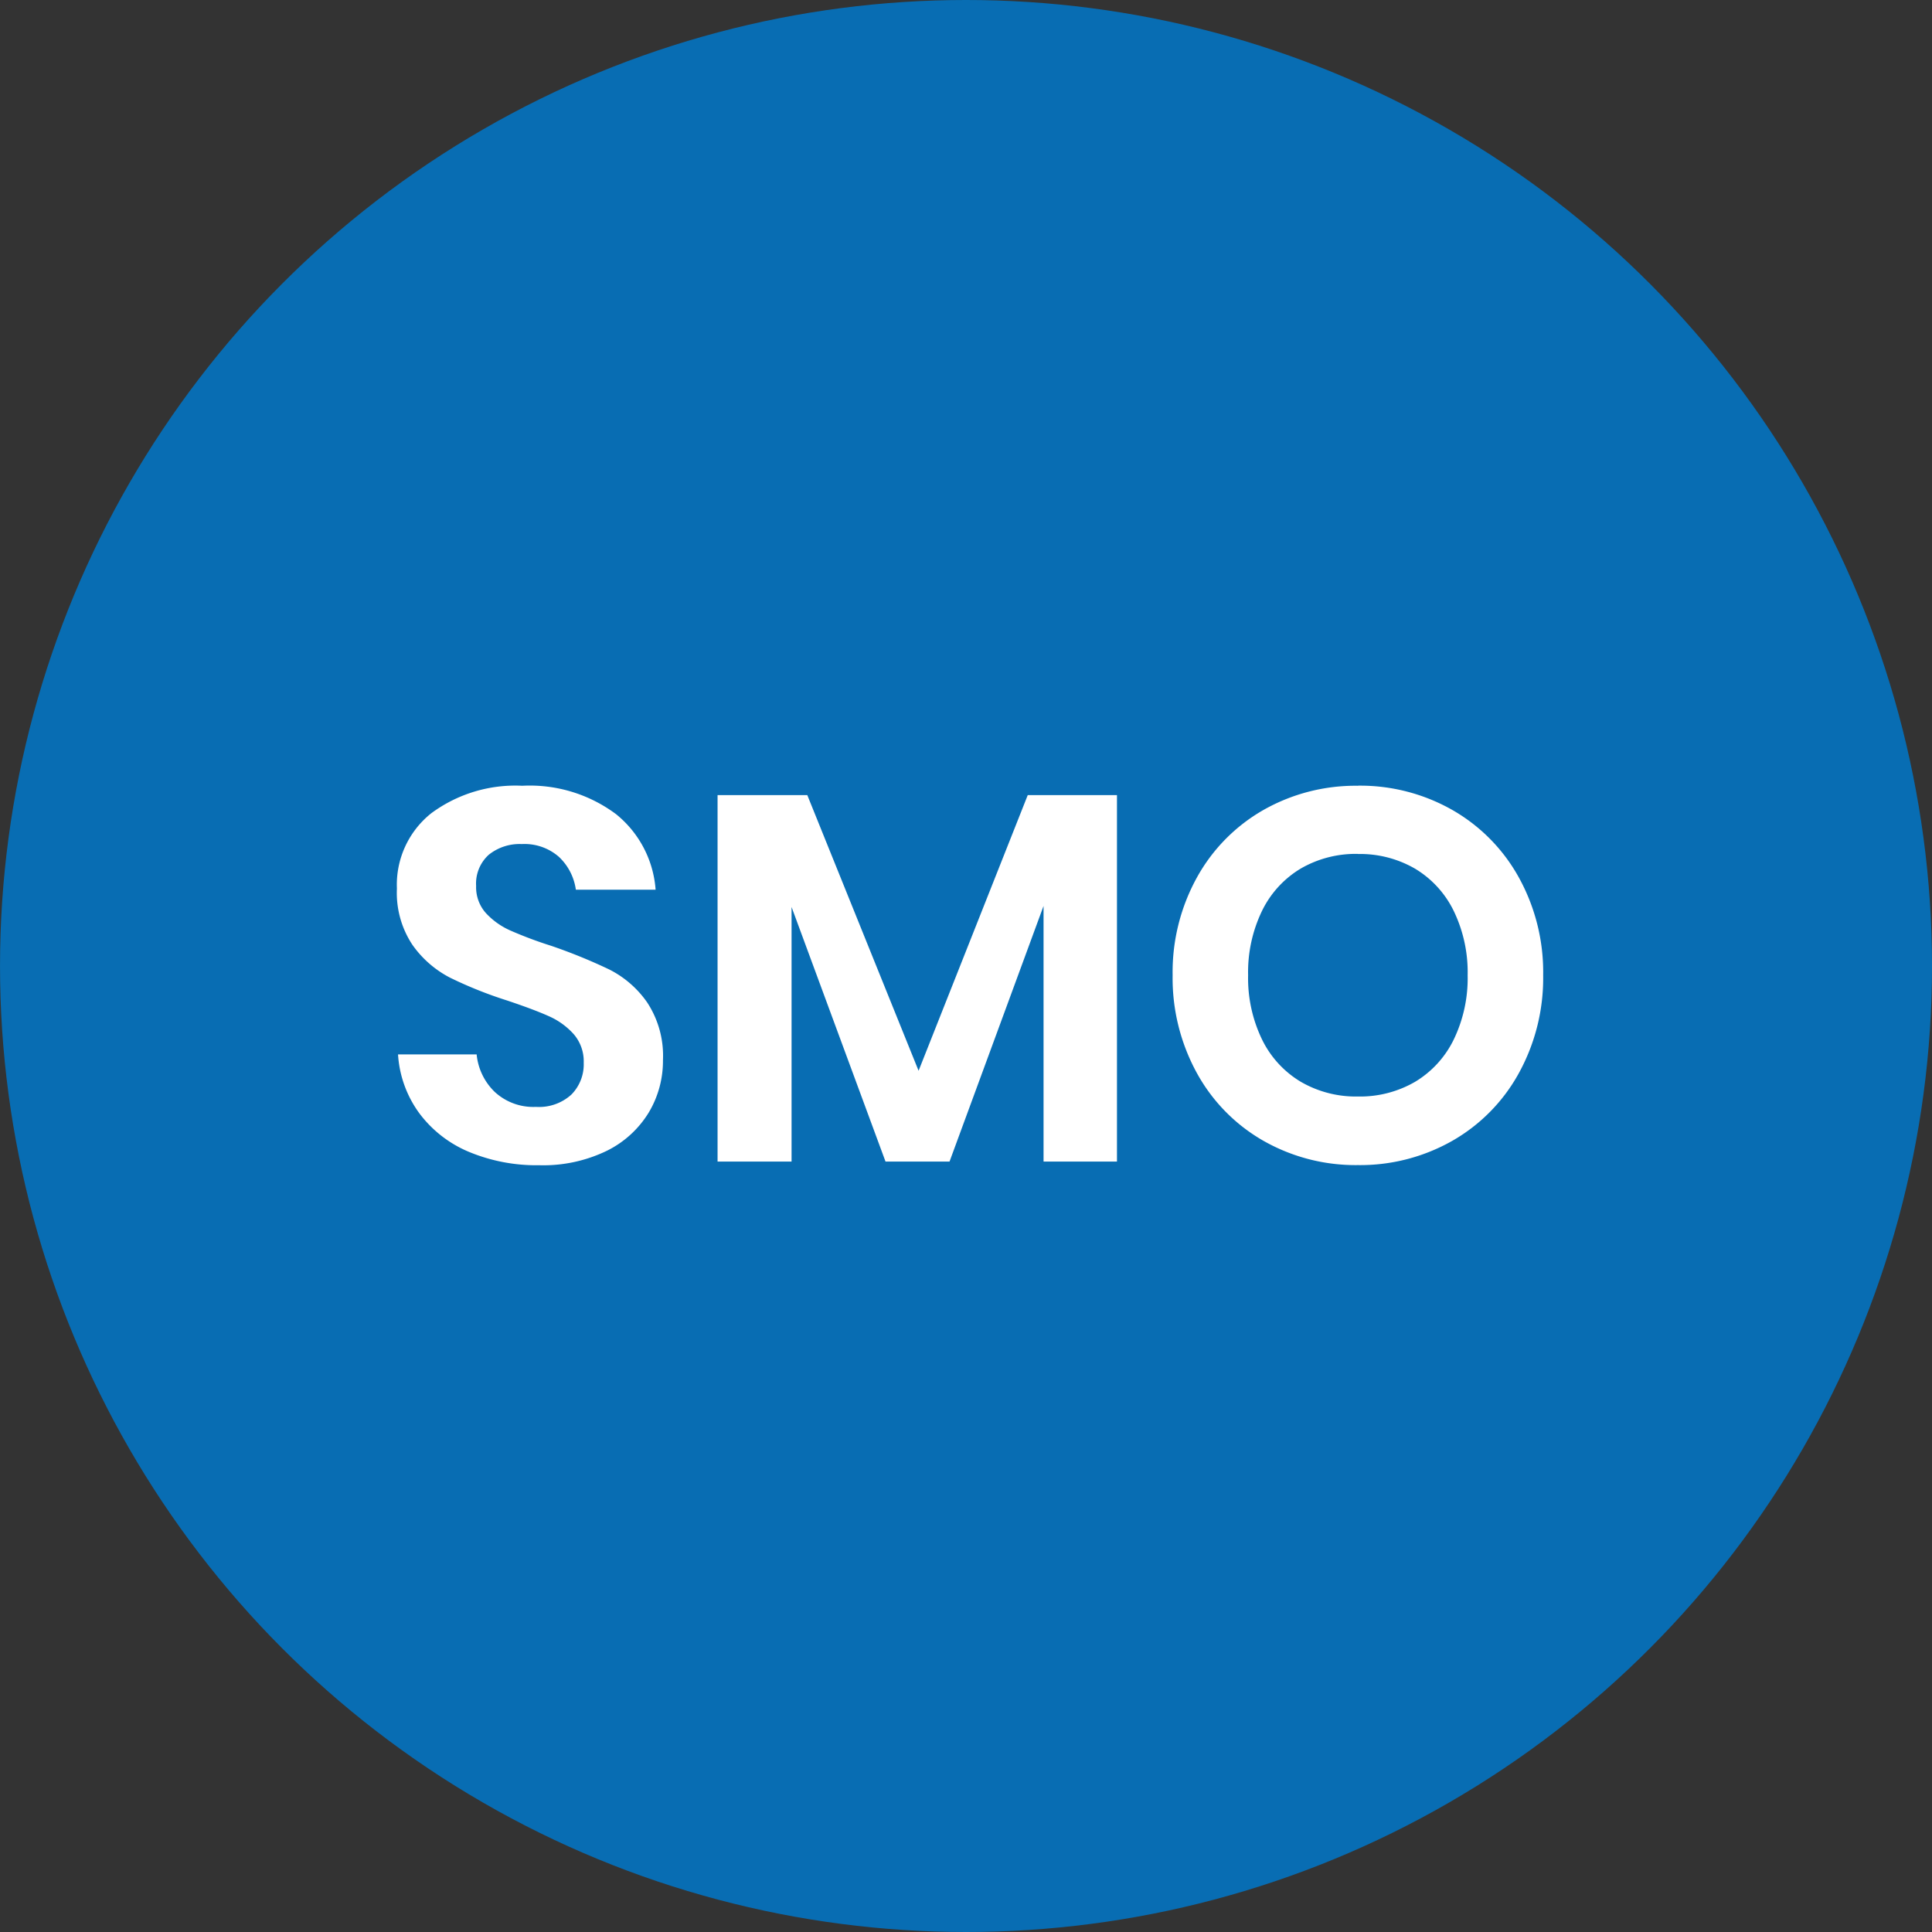 <svg xmlns="http://www.w3.org/2000/svg" width="100" height="100" viewBox="0 0 100 100">
  <rect x="0" y="0" width="100" height="100" fill="#333333" stroke="none"/>
  <g id="SMO" transform="translate(7119 10473)">
    <g id="IOS" transform="translate(-7118.773 -10472.87)">
      <g id="Android" transform="translate(0 0)">
        <g id="Google_Cloud" data-name="Google Cloud" transform="translate(0)">
          <g id="Group_12223" data-name="Group 12223">
            <circle id="Ellipse_76" data-name="Ellipse 76" cx="50" cy="50" r="50" transform="translate(-0.226 -0.13)" fill="#086db3"/>
          </g>
        </g>
      </g>
    </g>
    <path id="Path_6413" data-name="Path 6413" d="M14.781-2.976a5.2,5.2,0,0,1-.733,2.7A5.268,5.268,0,0,1,11.875,1.71a7.535,7.535,0,0,1-3.5.747,9.094,9.094,0,0,1-3.64-.693,6.155,6.155,0,0,1-2.567-2,5.76,5.76,0,0,1-1.1-3.043H5.137a3.114,3.114,0,0,0,.937,1.942,2.939,2.939,0,0,0,2.133.774A2.482,2.482,0,0,0,10.041-1.2a2.225,2.225,0,0,0,.638-1.644,2.153,2.153,0,0,0-.516-1.481,3.767,3.767,0,0,0-1.3-.937q-.788-.353-2.173-.815A21.484,21.484,0,0,1,3.752-7.255a5.424,5.424,0,0,1-1.942-1.7,4.864,4.864,0,0,1-.8-2.907,4.726,4.726,0,0,1,1.779-3.9A7.314,7.314,0,0,1,7.5-17.184a7.465,7.465,0,0,1,4.849,1.467A5.537,5.537,0,0,1,14.4-11.805H10.272A2.876,2.876,0,0,0,9.4-13.5a2.7,2.7,0,0,0-1.929-.666,2.544,2.544,0,0,0-1.711.557A2.008,2.008,0,0,0,5.11-12a2.01,2.01,0,0,0,.5,1.4,3.835,3.835,0,0,0,1.277.91A20.957,20.957,0,0,0,8.995-8.9a27.992,27.992,0,0,1,3,1.222,5.289,5.289,0,0,1,1.97,1.711A5.03,5.03,0,0,1,14.781-2.976ZM38.28-16.7V2.267h-3.8v-13.23L29.614,2.267H26.3L21.437-10.909V2.267h-3.83V-16.7h4.645L28.012-2.433,33.662-16.7Zm12.469-.489a9.653,9.653,0,0,1,4.876,1.25,9.065,9.065,0,0,1,3.45,3.491A10.138,10.138,0,0,1,60.34-7.377,10.213,10.213,0,0,1,59.076-2.3a9.039,9.039,0,0,1-3.45,3.5,9.653,9.653,0,0,1-4.876,1.25,9.653,9.653,0,0,1-4.876-1.25,9.039,9.039,0,0,1-3.45-3.5,10.213,10.213,0,0,1-1.263-5.08,10.138,10.138,0,0,1,1.263-5.067,9.065,9.065,0,0,1,3.45-3.491A9.653,9.653,0,0,1,50.75-17.184Zm0,3.532a5.675,5.675,0,0,0-2.961.761,5.2,5.2,0,0,0-2,2.187,7.294,7.294,0,0,0-.72,3.328,7.294,7.294,0,0,0,.72,3.328,5.2,5.2,0,0,0,2,2.187A5.675,5.675,0,0,0,50.75-1.1a5.675,5.675,0,0,0,2.961-.761,5.2,5.2,0,0,0,2-2.187,7.294,7.294,0,0,0,.72-3.328,7.294,7.294,0,0,0-.72-3.328,5.2,5.2,0,0,0-2-2.187A5.675,5.675,0,0,0,50.75-13.652Z" transform="translate(-7099.466 -10415.145)" fill="#fff"/>
  </g>
</svg>
